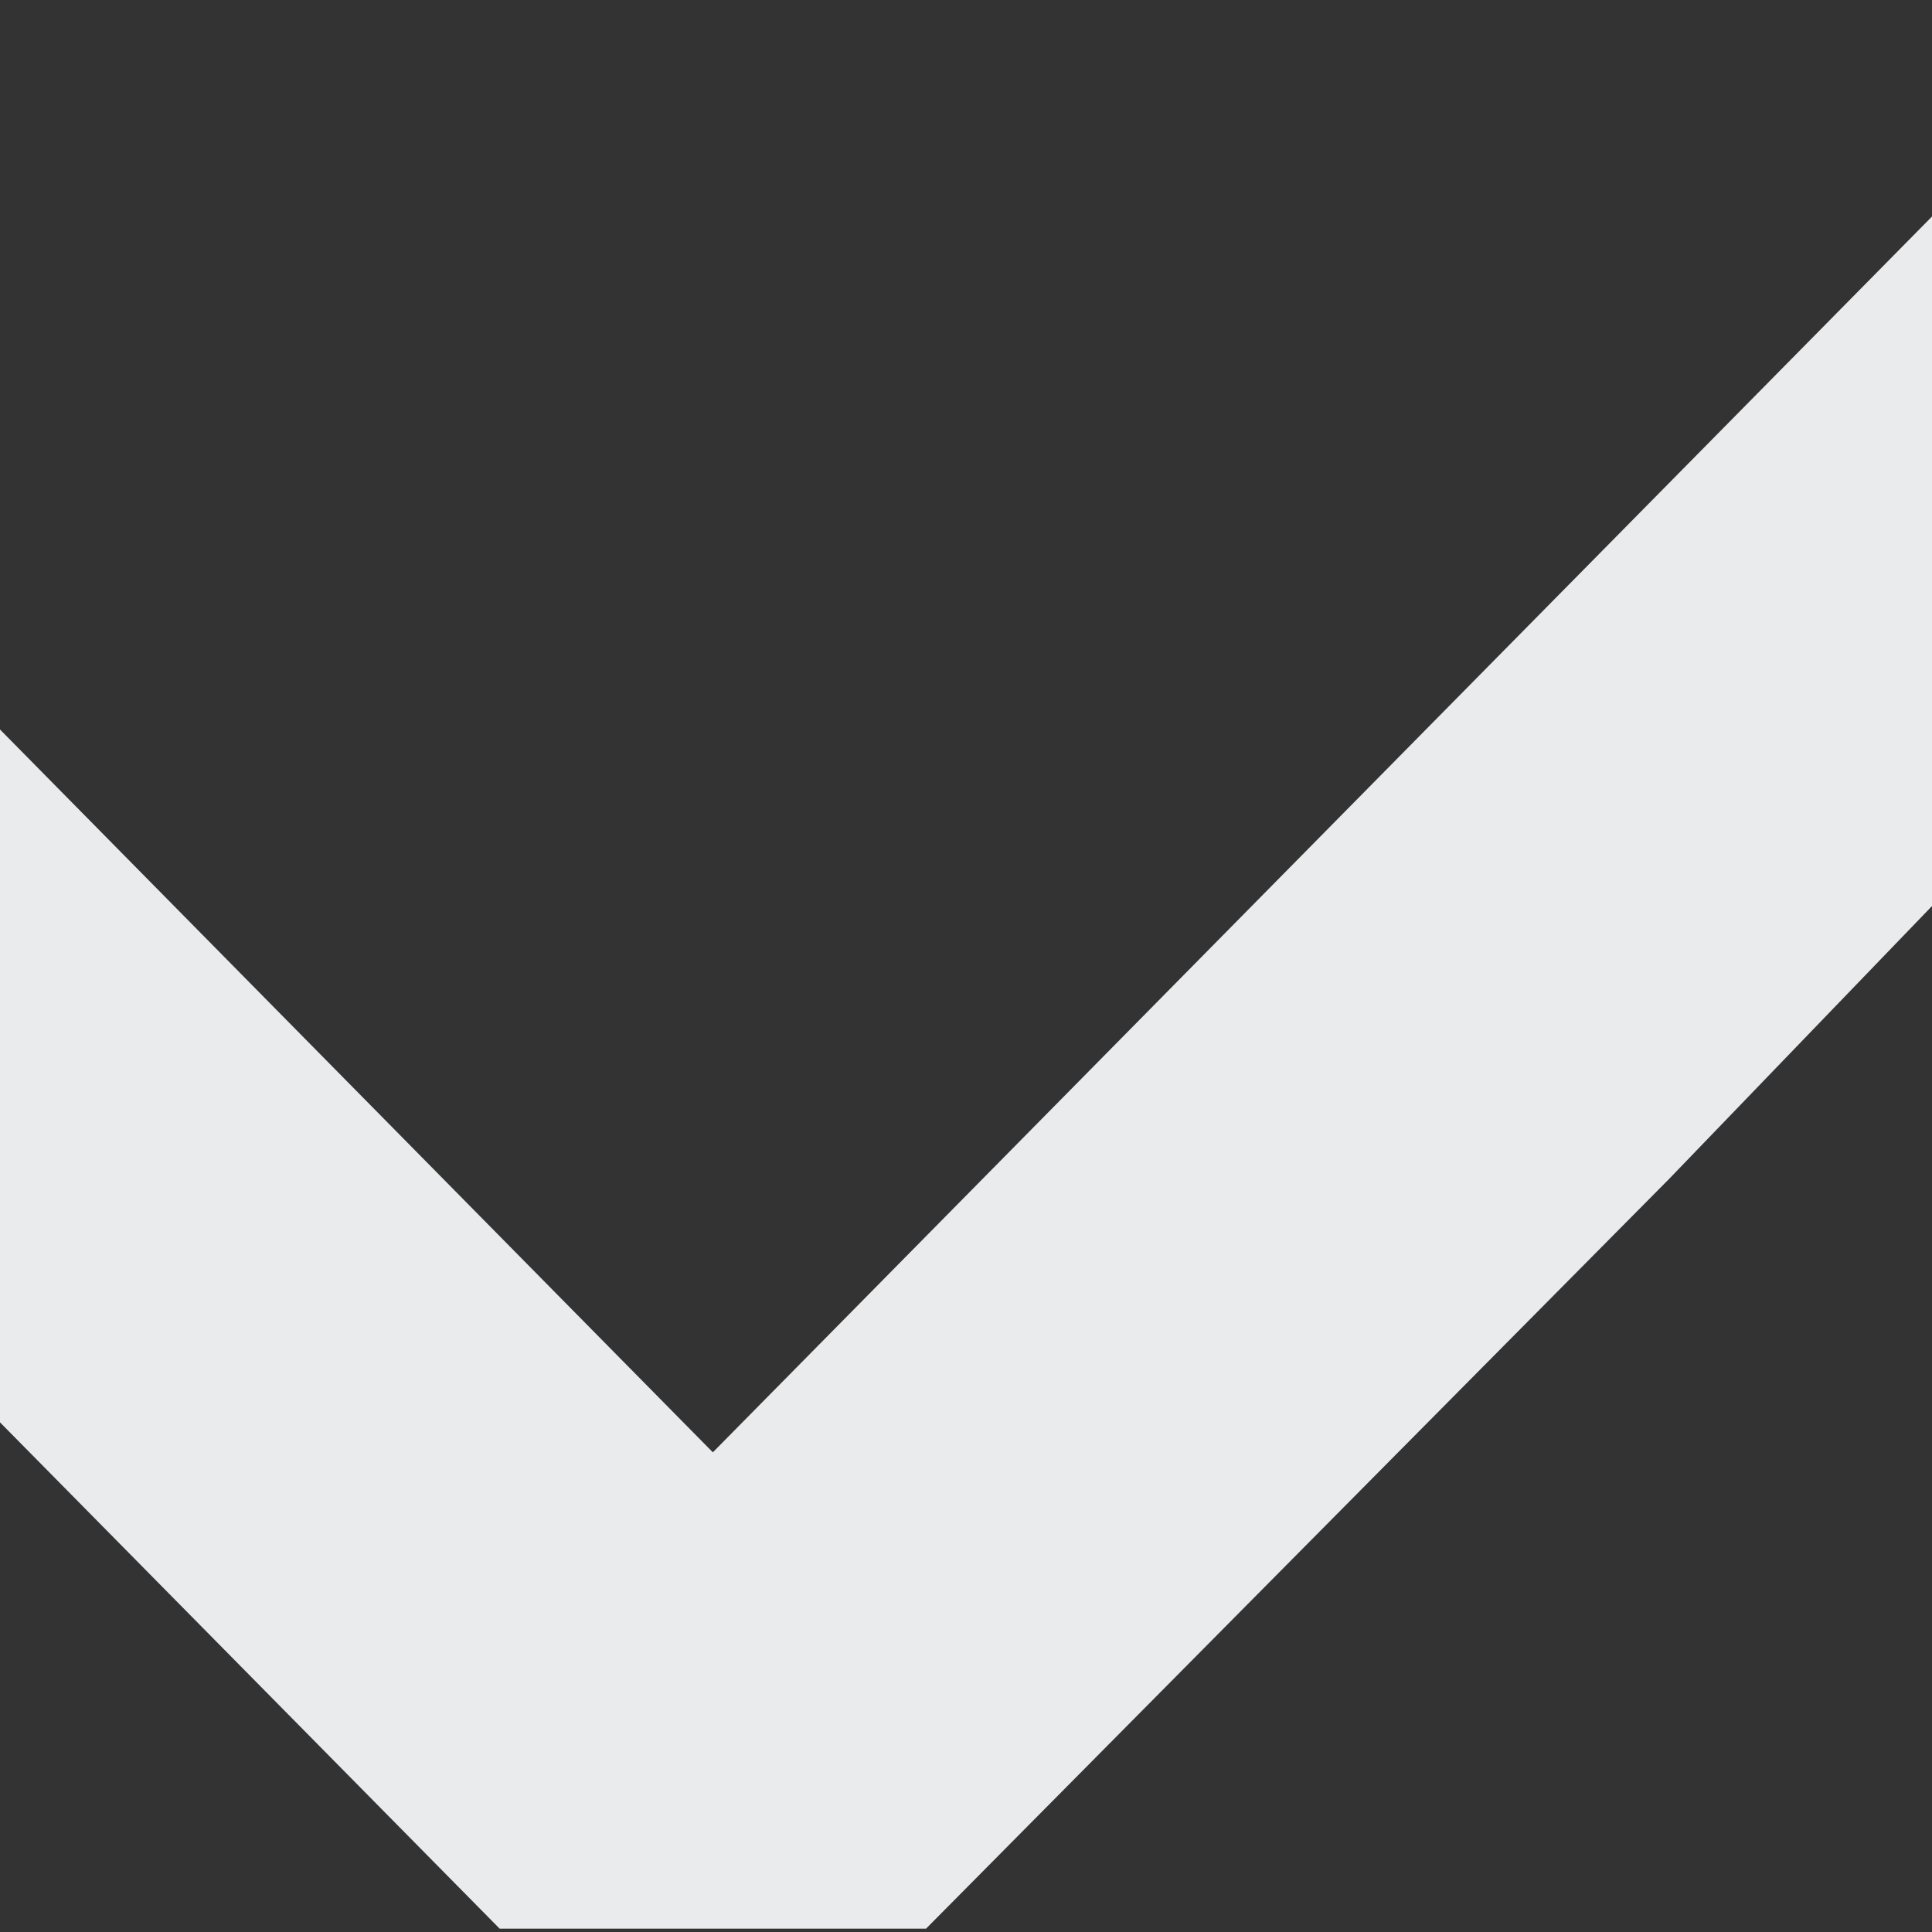 <svg version="1.1" id="Layer_1" xmlns="http://www.w3.org/2000/svg" xmlns:xlink="http://www.w3.org/1999/xlink" x="0px" y="0px" fill="#EAEBED" viewBox="0 0 58 58" xml:space="preserve">
    <rect x="0" y="0" width="58" height="58" fill="#333333" stroke="none"/>
    <g>
        <polygon class="st0" points="58,6.5 21.4,43.6 0,21.9 0,42.7 15,57.9 27.8,57.9 50.1,35.4 58,27.2" />
    </g>
</svg>
